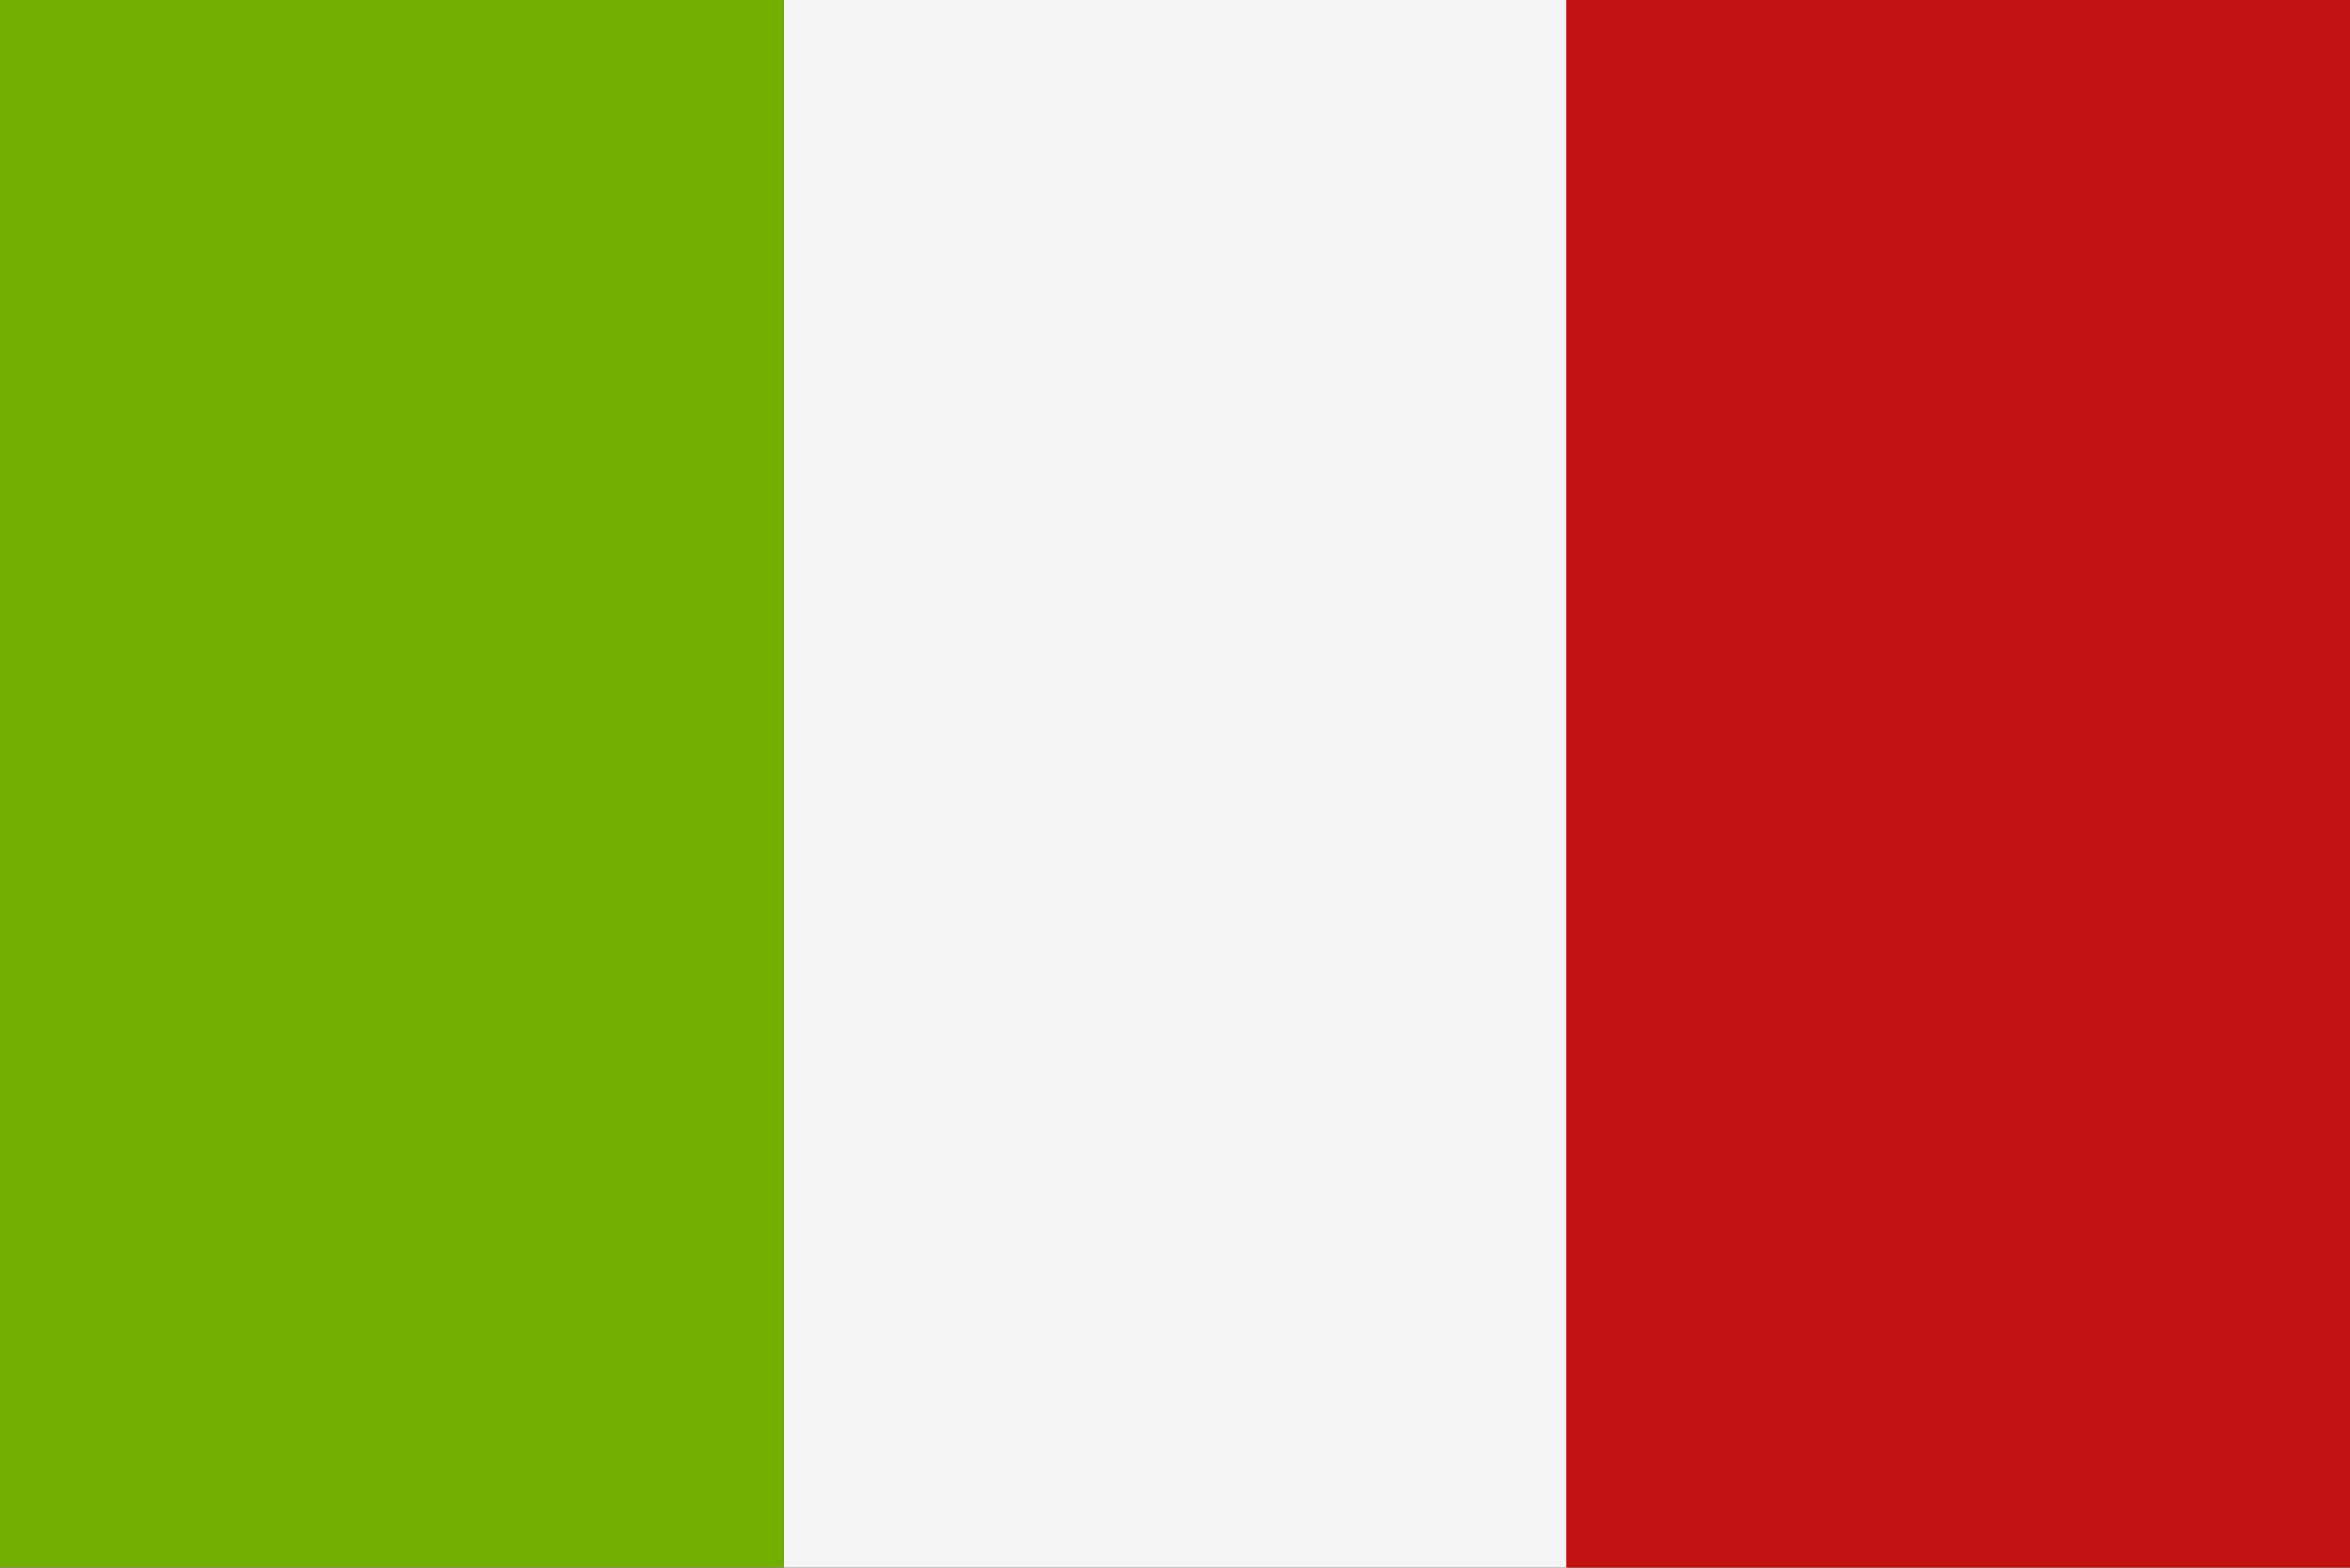 <svg xmlns="http://www.w3.org/2000/svg" width="153.173" height="102.17" viewBox="0 0 153.173 102.17">
  <rect x="0" y="0" width="153.173" height="102.17" fill="#333333" stroke="none"/>
  <g id="Raggruppa_1494" data-name="Raggruppa 1494" transform="translate(-378.999 1196)">
    <rect id="Rettangolo_1957" data-name="Rettangolo 1957" width="51.086" height="102.17" transform="translate(430.086 -1196)" fill="#f5f5f5"/>
    <rect id="Rettangolo_1959" data-name="Rettangolo 1959" width="51.086" height="102.17" transform="translate(481.086 -1196)" fill="#c11111"/>
    <rect id="Rettangolo_1960" data-name="Rettangolo 1960" width="51.086" height="102.17" transform="translate(378.999 -1196)" fill="#73af00"/>
  </g>
</svg>
